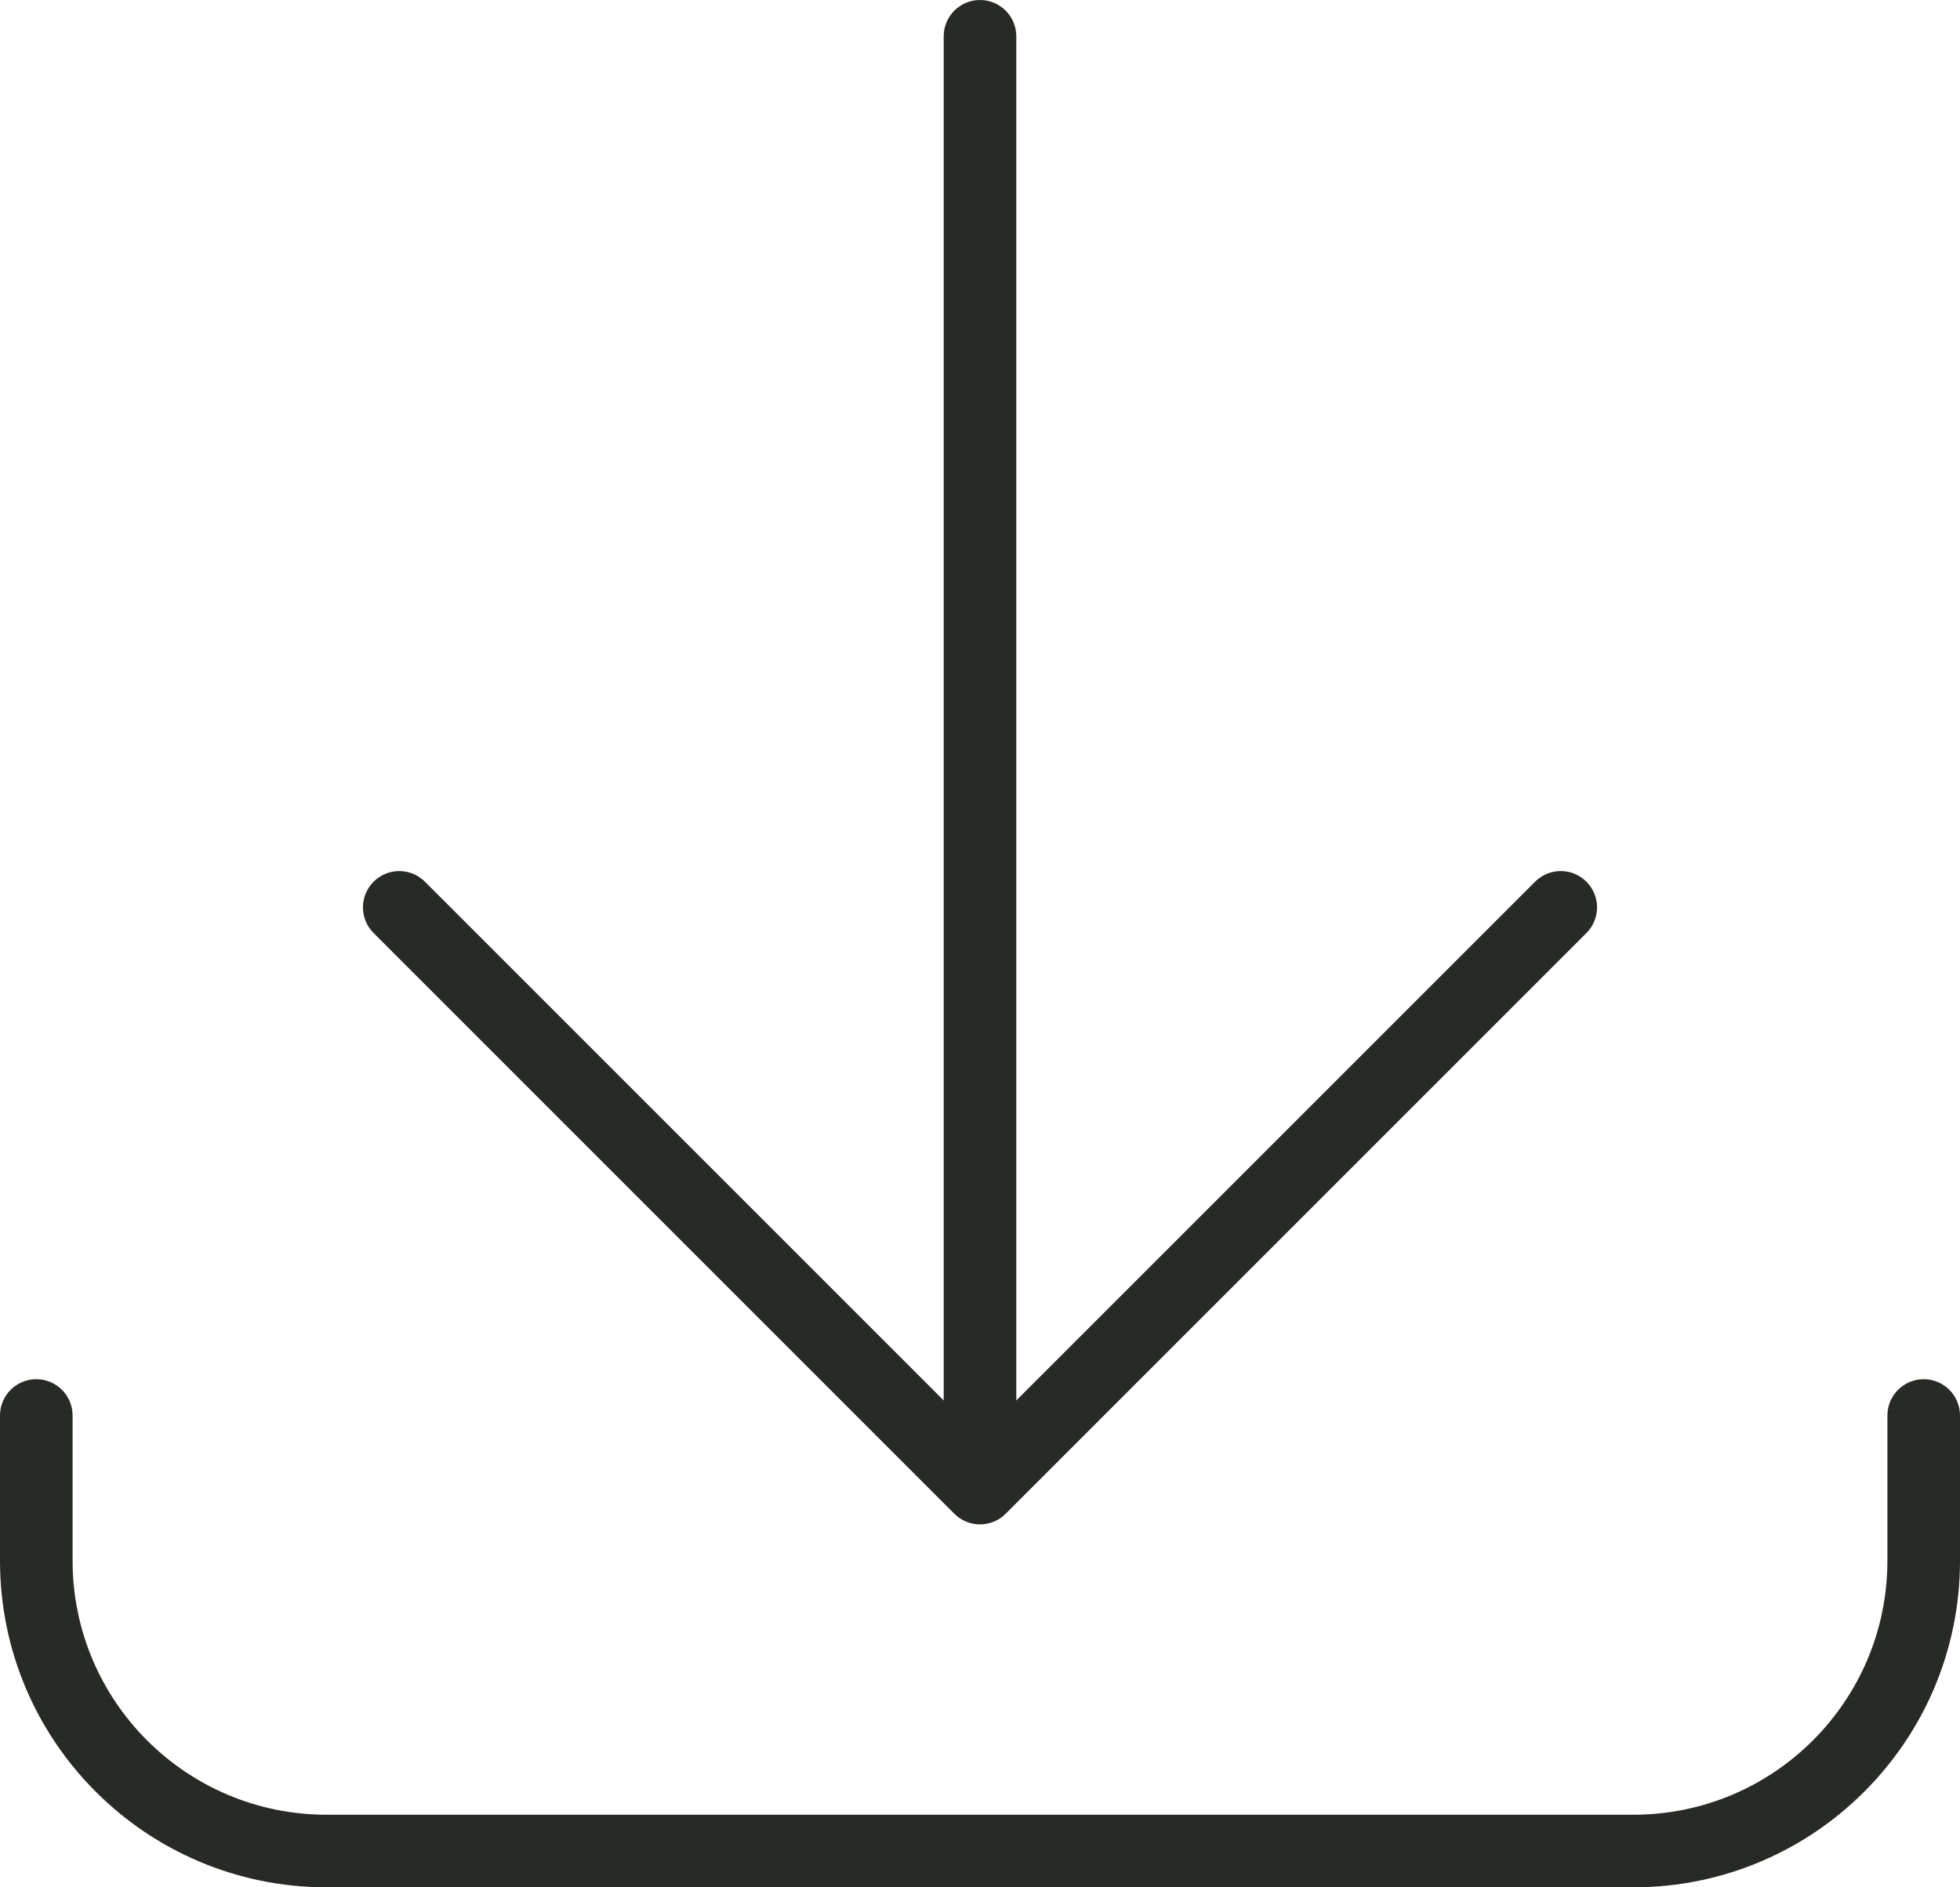 <svg width="54" height="52" viewBox="0 0 54 52" fill="none" xmlns="http://www.w3.org/2000/svg">
    <path d="M0 43V39C0 38.448 0.448 38 1 38C1.552 38 2 38.448 2 39V43C2 46.866 5.134 50 9 50H45C48.866 50 52 46.866 52 43V39C52 38.448 52.448 38 53 38C53.552 38 54 38.448 54 39V43C54 47.971 49.971 52 45 52H9C4.029 52 0 47.971 0 43ZM26 1C26 0.448 26.448 0 27 0C27.552 0 28 0.448 28 1V38.586L42.293 24.293C42.684 23.902 43.316 23.902 43.707 24.293C44.098 24.683 44.098 25.317 43.707 25.707L27.707 41.707C27.317 42.098 26.683 42.098 26.293 41.707L10.293 25.707C9.902 25.317 9.902 24.683 10.293 24.293C10.684 23.902 11.316 23.902 11.707 24.293L26 38.586V1Z" fill="#282A26"/>
</svg>
